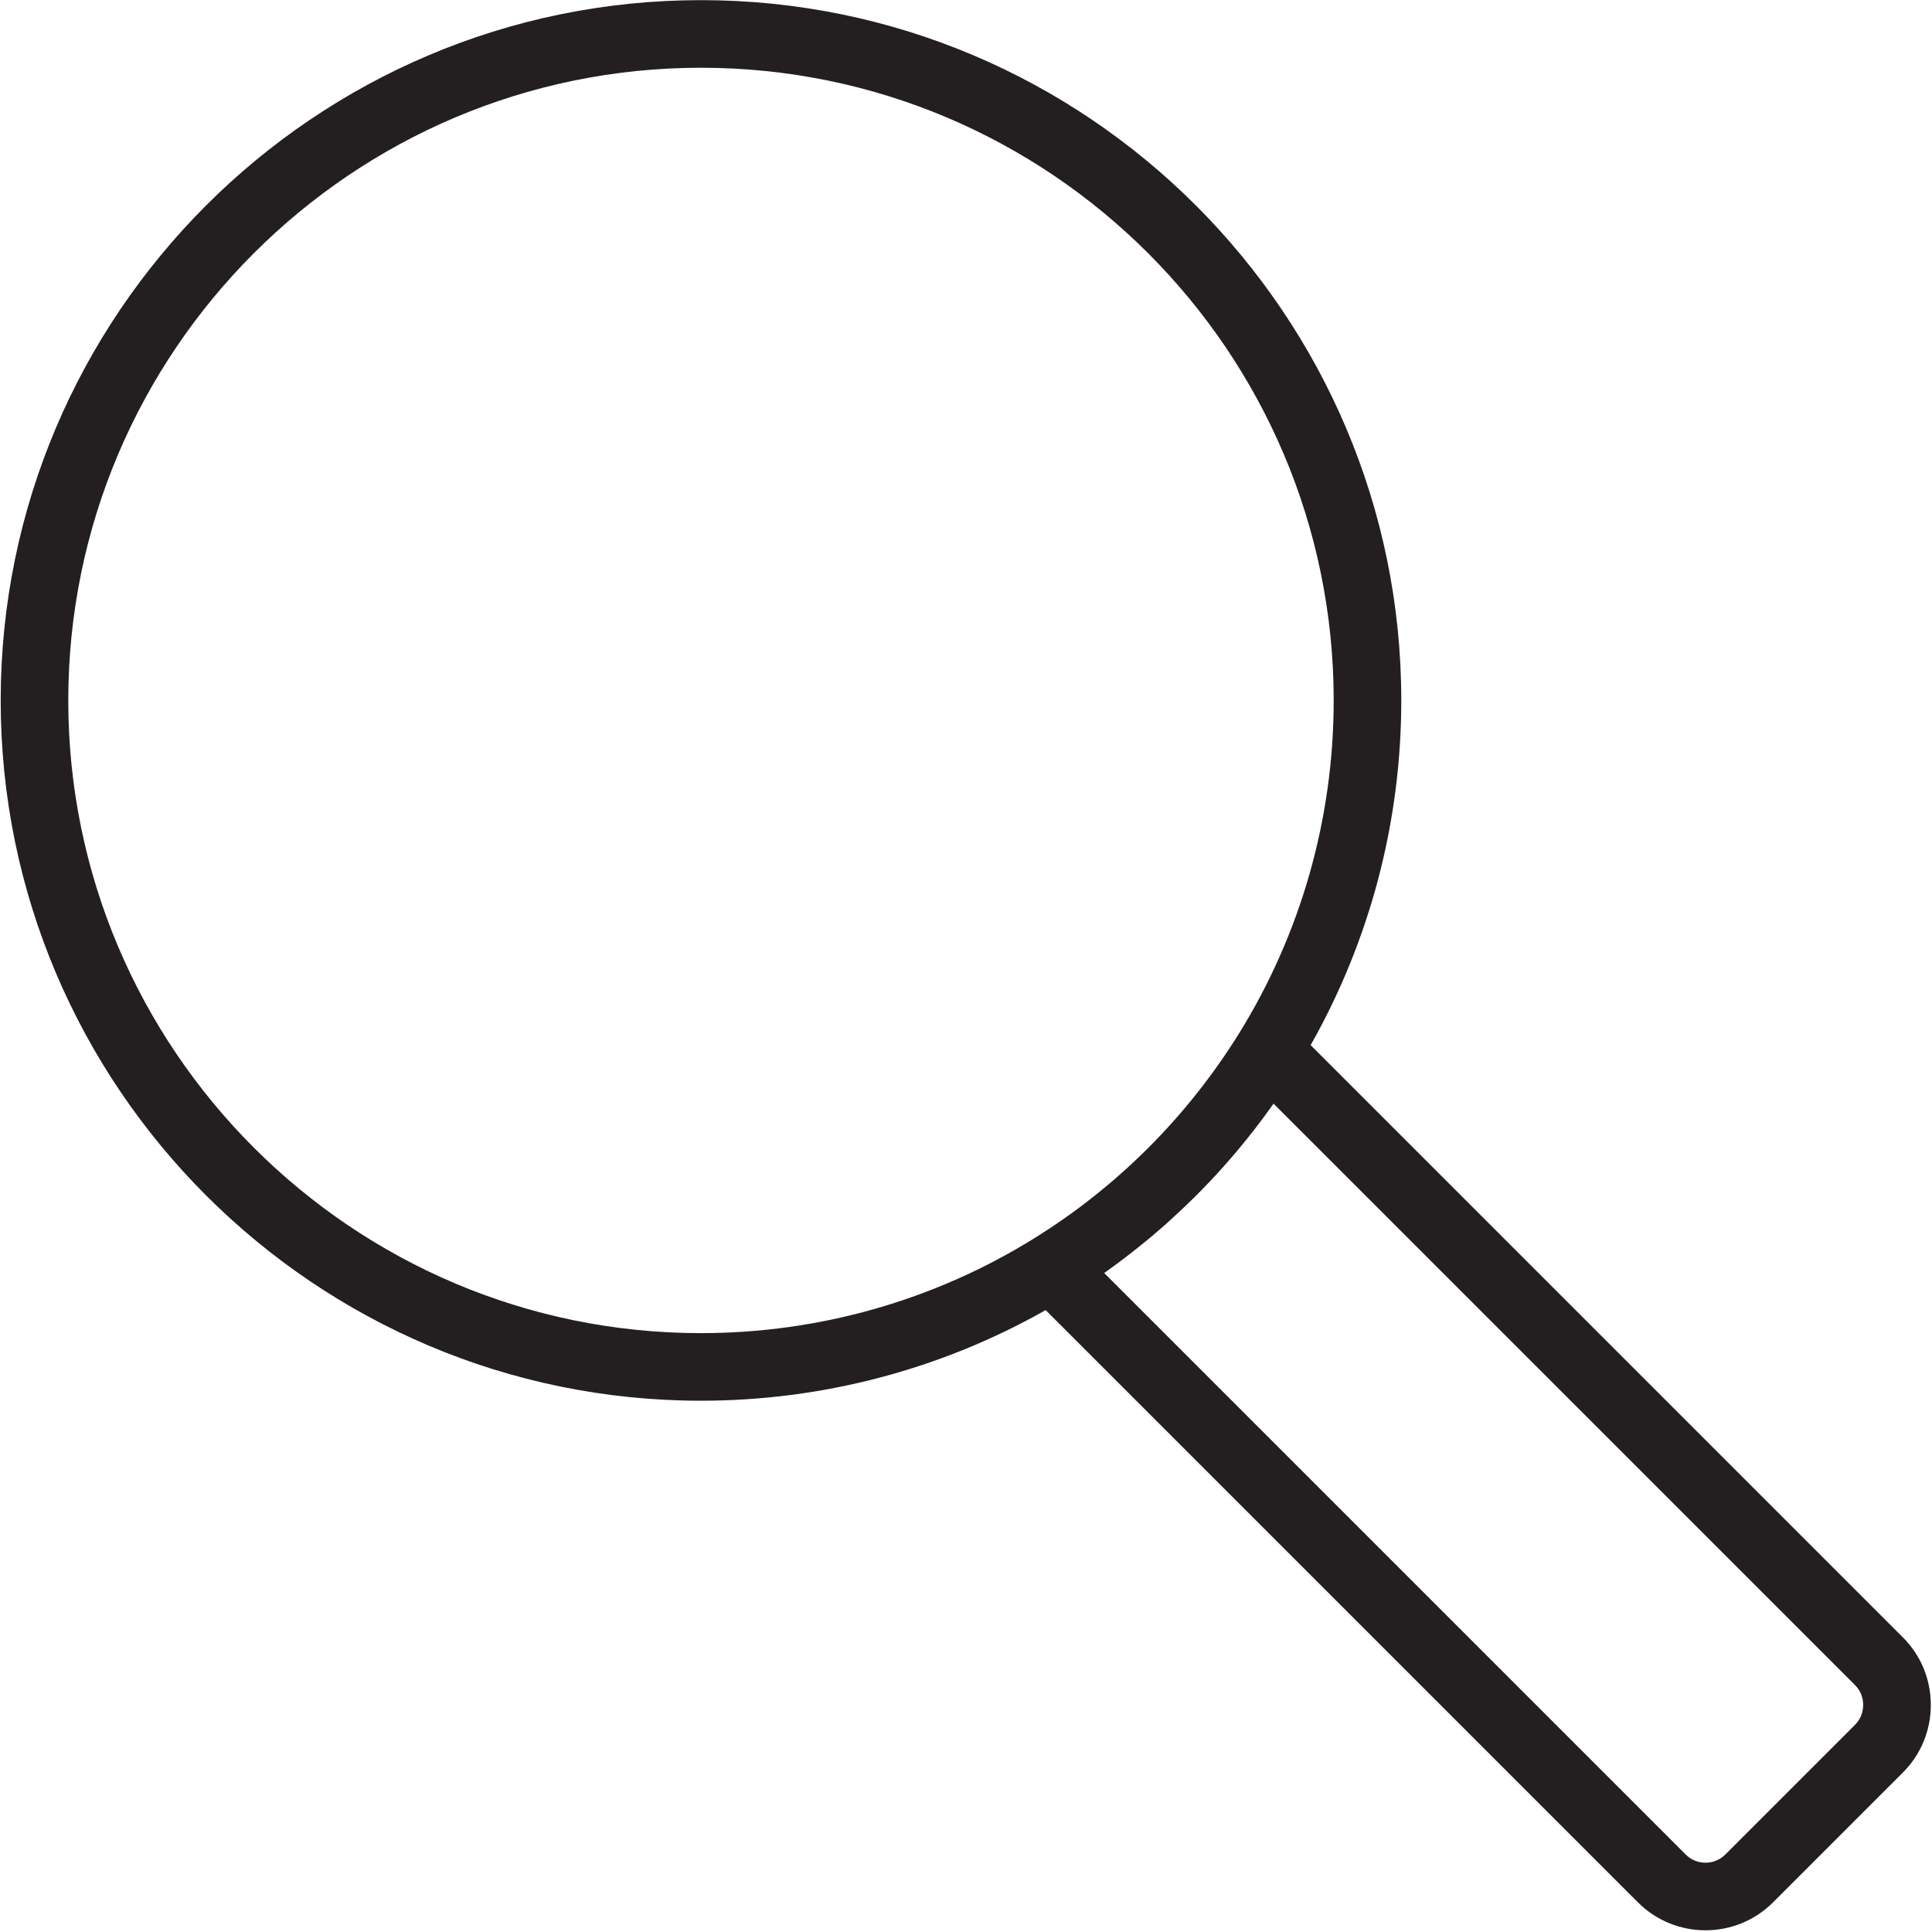 <?xml version="1.0" encoding="UTF-8" standalone="no"?>
<!DOCTYPE svg PUBLIC "-//W3C//DTD SVG 1.1//EN" "http://www.w3.org/Graphics/SVG/1.1/DTD/svg11.dtd">
<svg width="100%" height="100%" viewBox="0 0 359 359" version="1.1" xmlns="http://www.w3.org/2000/svg" xmlns:xlink="http://www.w3.org/1999/xlink" xml:space="preserve" xmlns:serif="http://www.serif.com/" style="fill-rule:evenodd;clip-rule:evenodd;stroke-linejoin:round;stroke-miterlimit:2;">
    <g transform="matrix(4.167,0,0,4.167,-1593.97,-309.904)">
        <path d="M465.246,151.281L459.457,157.07C458.971,157.556 458.179,157.557 457.693,157.07L431.761,131.138C432.313,130.748 432.854,130.337 433.38,129.912C433.544,129.78 433.708,129.648 433.87,129.513L433.87,129.512C433.907,129.481 433.944,129.449 433.98,129.417C434.165,129.261 434.351,129.101 434.535,128.937C434.535,128.937 434.535,128.936 434.536,128.936L434.537,128.935C434.541,128.932 434.544,128.928 434.548,128.925L434.553,128.92C434.67,128.816 434.785,128.708 434.9,128.602C435.456,128.091 435.998,127.56 436.517,127.009C436.712,126.801 436.906,126.591 437.096,126.378C437.097,126.377 437.098,126.375 437.099,126.374C437.1,126.374 437.101,126.373 437.101,126.372C437.102,126.371 437.103,126.37 437.104,126.369L437.104,126.368C437.105,126.368 437.105,126.368 437.105,126.367C437.194,126.267 437.283,126.166 437.37,126.065C437.379,126.055 437.389,126.044 437.398,126.033C437.493,125.924 437.586,125.814 437.678,125.706L437.679,125.704L437.68,125.704C437.682,125.701 437.685,125.698 437.688,125.695L437.688,125.693C438.258,125.017 438.802,124.31 439.313,123.585L465.246,149.517C465.479,149.75 465.607,150.064 465.607,150.399C465.607,150.734 465.479,151.048 465.246,151.281ZM385.567,105.605C385.567,90.048 398.224,77.392 413.781,77.392C429.338,77.392 441.995,90.048 441.995,105.605C441.995,110.867 440.535,116.001 437.775,120.452C437.775,120.453 437.775,120.453 437.774,120.453C437.773,120.455 437.771,120.458 437.77,120.46C437.632,120.682 437.487,120.909 437.338,121.134C437.336,121.138 437.333,121.141 437.332,121.144C436.735,122.046 436.079,122.924 435.381,123.753L435.381,123.754C435.381,123.754 435.38,123.754 435.38,123.755C435.21,123.958 435.032,124.163 434.85,124.367C434.85,124.368 434.849,124.369 434.848,124.37C434.847,124.371 434.847,124.371 434.846,124.372C434.127,125.178 433.354,125.952 432.547,126.671C432.546,126.671 432.546,126.672 432.545,126.672C432.545,126.673 432.544,126.673 432.543,126.674C432.442,126.765 432.34,126.854 432.238,126.942C432.136,127.031 432.033,127.119 431.93,127.205L431.93,127.206L431.929,127.206C431.927,127.208 431.923,127.21 431.921,127.213C431.919,127.214 431.918,127.215 431.917,127.216C431.091,127.91 430.217,128.563 429.319,129.157C429.318,129.157 429.317,129.157 429.317,129.158C429.316,129.158 429.315,129.159 429.314,129.159C429.314,129.16 429.314,129.16 429.313,129.16C429.14,129.275 428.962,129.389 428.784,129.501C428.734,129.532 428.684,129.564 428.634,129.595C428.633,129.596 428.632,129.597 428.631,129.597C428.63,129.598 428.629,129.599 428.627,129.599C424.176,132.36 419.042,133.819 413.781,133.819C398.224,133.819 385.567,121.163 385.567,105.605ZM467.377,147.386L440.967,120.976C443.614,116.301 445.009,111.014 445.009,105.605C445.009,88.387 431,74.377 413.781,74.377C396.562,74.377 382.553,88.387 382.553,105.605C382.553,122.825 396.562,136.833 413.781,136.833C419.189,136.833 424.477,135.439 429.151,132.792L455.562,159.202C456.392,160.032 457.483,160.448 458.575,160.448C459.666,160.448 460.757,160.032 461.588,159.202L467.377,153.413C468.18,152.61 468.622,151.54 468.622,150.399C468.622,149.259 468.18,148.188 467.377,147.386Z" style="fill:rgb(35,31,32);fill-rule:nonzero;"/>
    </g>
</svg>
